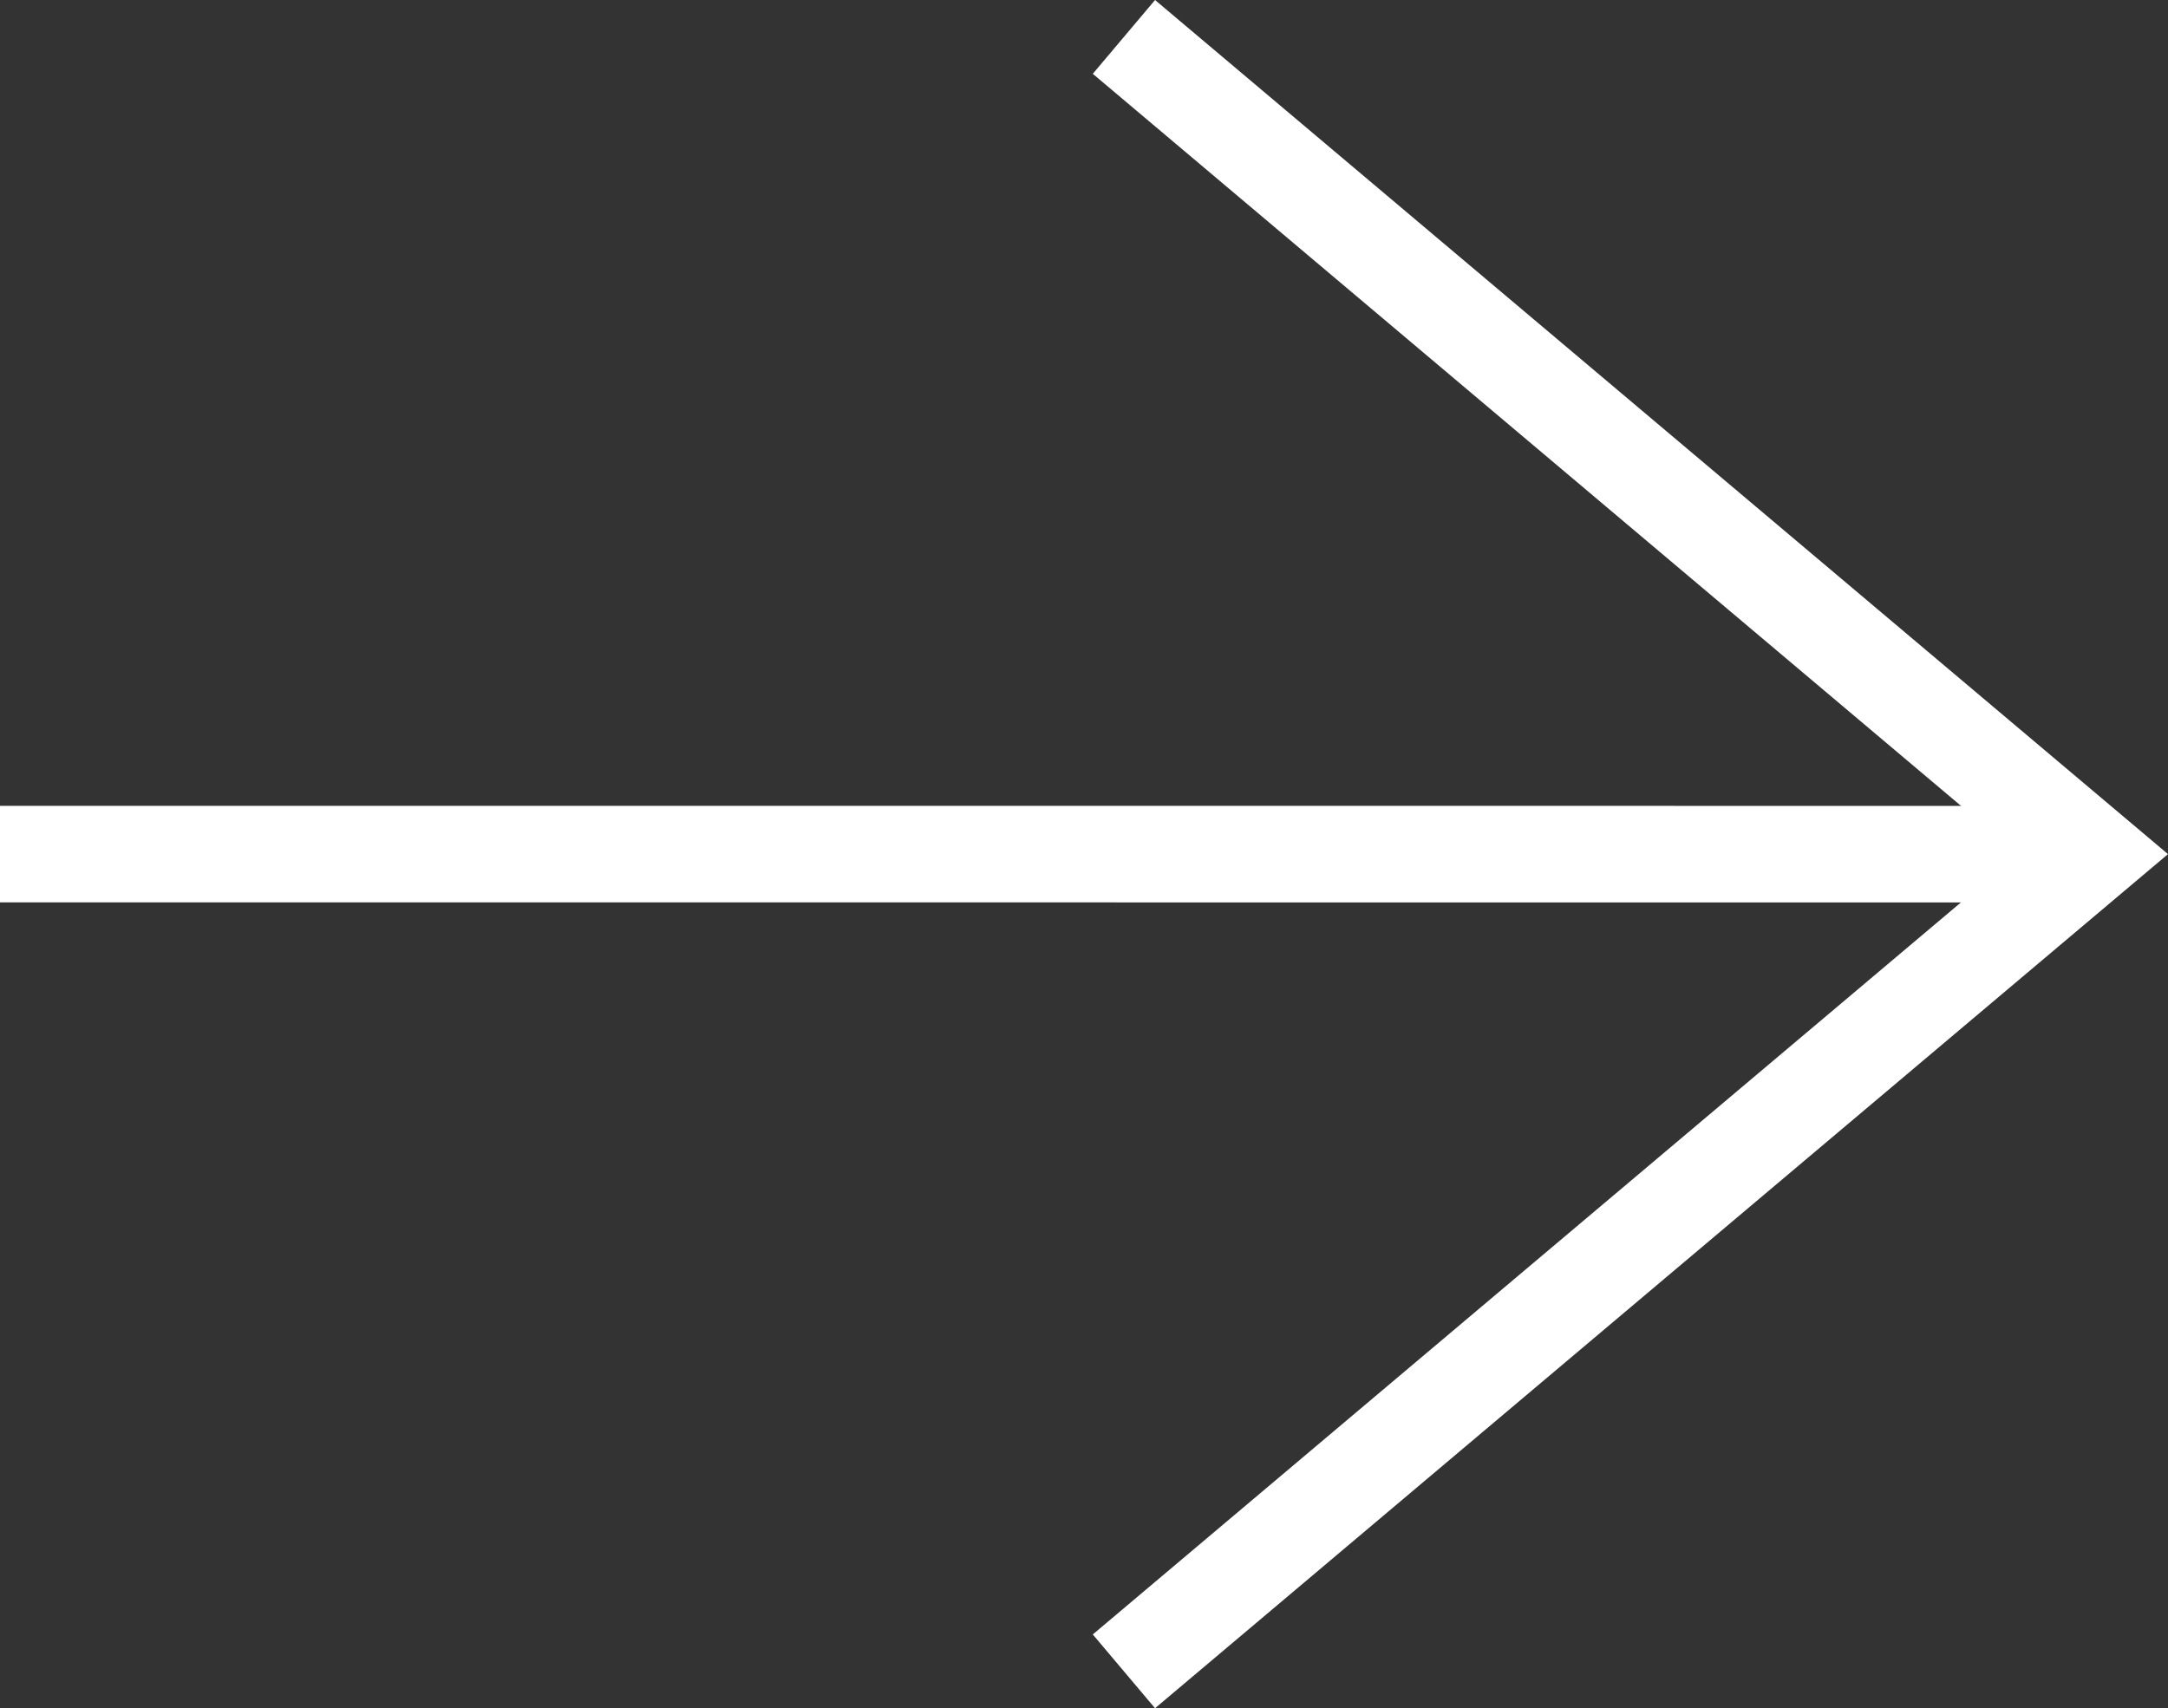 <svg id="Component_8_20" data-name="Component 8 – 20" xmlns="http://www.w3.org/2000/svg" xmlns:xlink="http://www.w3.org/1999/xlink" width="63.656" height="50.168" viewBox="0 0 63.656 50.168">
  <rect x="0" y="0" width="63.656" height="50.168" fill="#333333" stroke="none"/>
  <defs>
    <style>
      .cls-1, .cls-3 {
        fill: none;
      }

      .cls-2 {
        clip-path: url(#clip-path);
      }

      .cls-3 {
        stroke: #fff;
        stroke-miterlimit: 10;
        stroke-width: 2.835px;
      }
    </style>
    <clipPath id="clip-path">
      <rect class="cls-1" width="63.656" height="50.168"/>
    </clipPath>
  </defs>
  <g id="Repeat_Grid_1" data-name="Repeat Grid 1" class="cls-2">
    <g transform="translate(-65.954 -807.963)">
      <g id="velaki" transform="translate(65.954 809.047)">
        <path id="Path_25" data-name="Path 25" class="cls-3" d="M132,1080.027l28.457,24-28.457,24" transform="translate(-99 -1080.027)"/>
        <line id="Line_15" data-name="Line 15" class="cls-3" x2="61.457" y2="0.001" transform="translate(0 24)"/>
      </g>
    </g>
  </g>
</svg>
